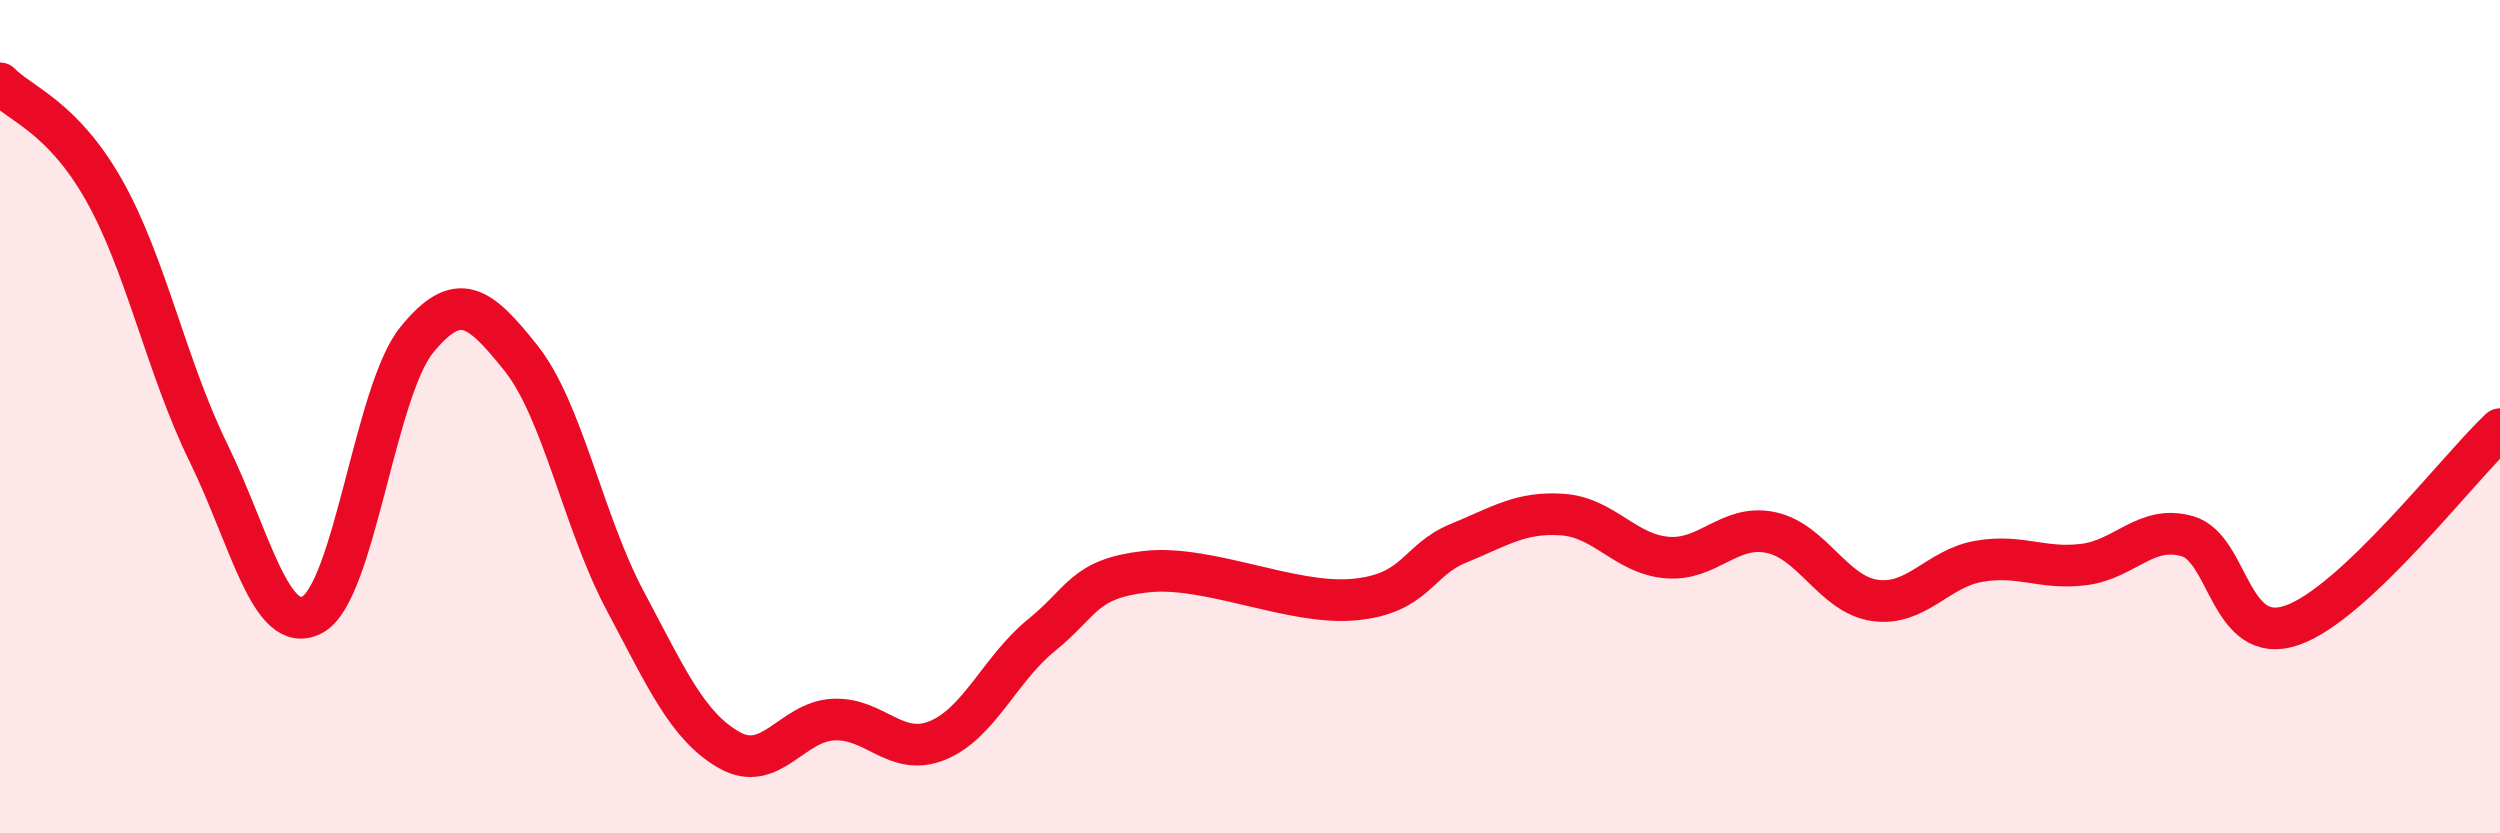 
    <svg width="60" height="20" viewBox="0 0 60 20" xmlns="http://www.w3.org/2000/svg">
      <path
        d="M 0,2 C 0.5,2.51 1.5,2.8 2.5,4.57 C 3.5,6.34 4,8.82 5,10.86 C 6,12.9 6.5,15.29 7.5,14.75 C 8.5,14.21 9,9.39 10,8.16 C 11,6.93 11.5,7.34 12.5,8.59 C 13.5,9.84 14,12.53 15,14.41 C 16,16.29 16.5,17.43 17.5,18 C 18.5,18.57 19,17.32 20,17.27 C 21,17.22 21.5,18.18 22.5,17.77 C 23.5,17.36 24,16.05 25,15.24 C 26,14.43 26,13.89 27.5,13.72 C 29,13.55 31,14.53 32.5,14.39 C 34,14.25 34,13.45 35,13.04 C 36,12.63 36.5,12.28 37.5,12.35 C 38.5,12.42 39,13.29 40,13.38 C 41,13.47 41.5,12.57 42.5,12.78 C 43.5,12.99 44,14.27 45,14.41 C 46,14.55 46.5,13.64 47.5,13.47 C 48.5,13.3 49,13.67 50,13.55 C 51,13.43 51.5,12.58 52.5,12.87 C 53.5,13.16 53.5,15.52 55,15.01 C 56.5,14.5 59,11.24 60,10.3L60 20L0 20Z"
        fill="#EB0A25"
        opacity="0.1"
        stroke-linecap="round"
        stroke-linejoin="round"
      />
      <path
        d="M 0,2 C 0.5,2.51 1.5,2.8 2.5,4.57 C 3.5,6.34 4,8.82 5,10.86 C 6,12.9 6.5,15.29 7.5,14.75 C 8.5,14.21 9,9.39 10,8.16 C 11,6.93 11.5,7.34 12.5,8.59 C 13.5,9.84 14,12.53 15,14.41 C 16,16.29 16.5,17.43 17.5,18 C 18.5,18.57 19,17.32 20,17.27 C 21,17.22 21.5,18.18 22.5,17.77 C 23.5,17.36 24,16.05 25,15.24 C 26,14.43 26,13.89 27.5,13.72 C 29,13.55 31,14.53 32.5,14.39 C 34,14.25 34,13.45 35,13.04 C 36,12.63 36.5,12.28 37.5,12.35 C 38.5,12.42 39,13.29 40,13.38 C 41,13.47 41.5,12.57 42.5,12.78 C 43.5,12.99 44,14.27 45,14.41 C 46,14.55 46.5,13.64 47.5,13.47 C 48.5,13.3 49,13.67 50,13.55 C 51,13.43 51.5,12.58 52.5,12.87 C 53.5,13.16 53.5,15.52 55,15.01 C 56.5,14.5 59,11.24 60,10.3"
        stroke="#EB0A25"
        stroke-width="1"
        fill="none"
        stroke-linecap="round"
        stroke-linejoin="round"
      />
    </svg>
  